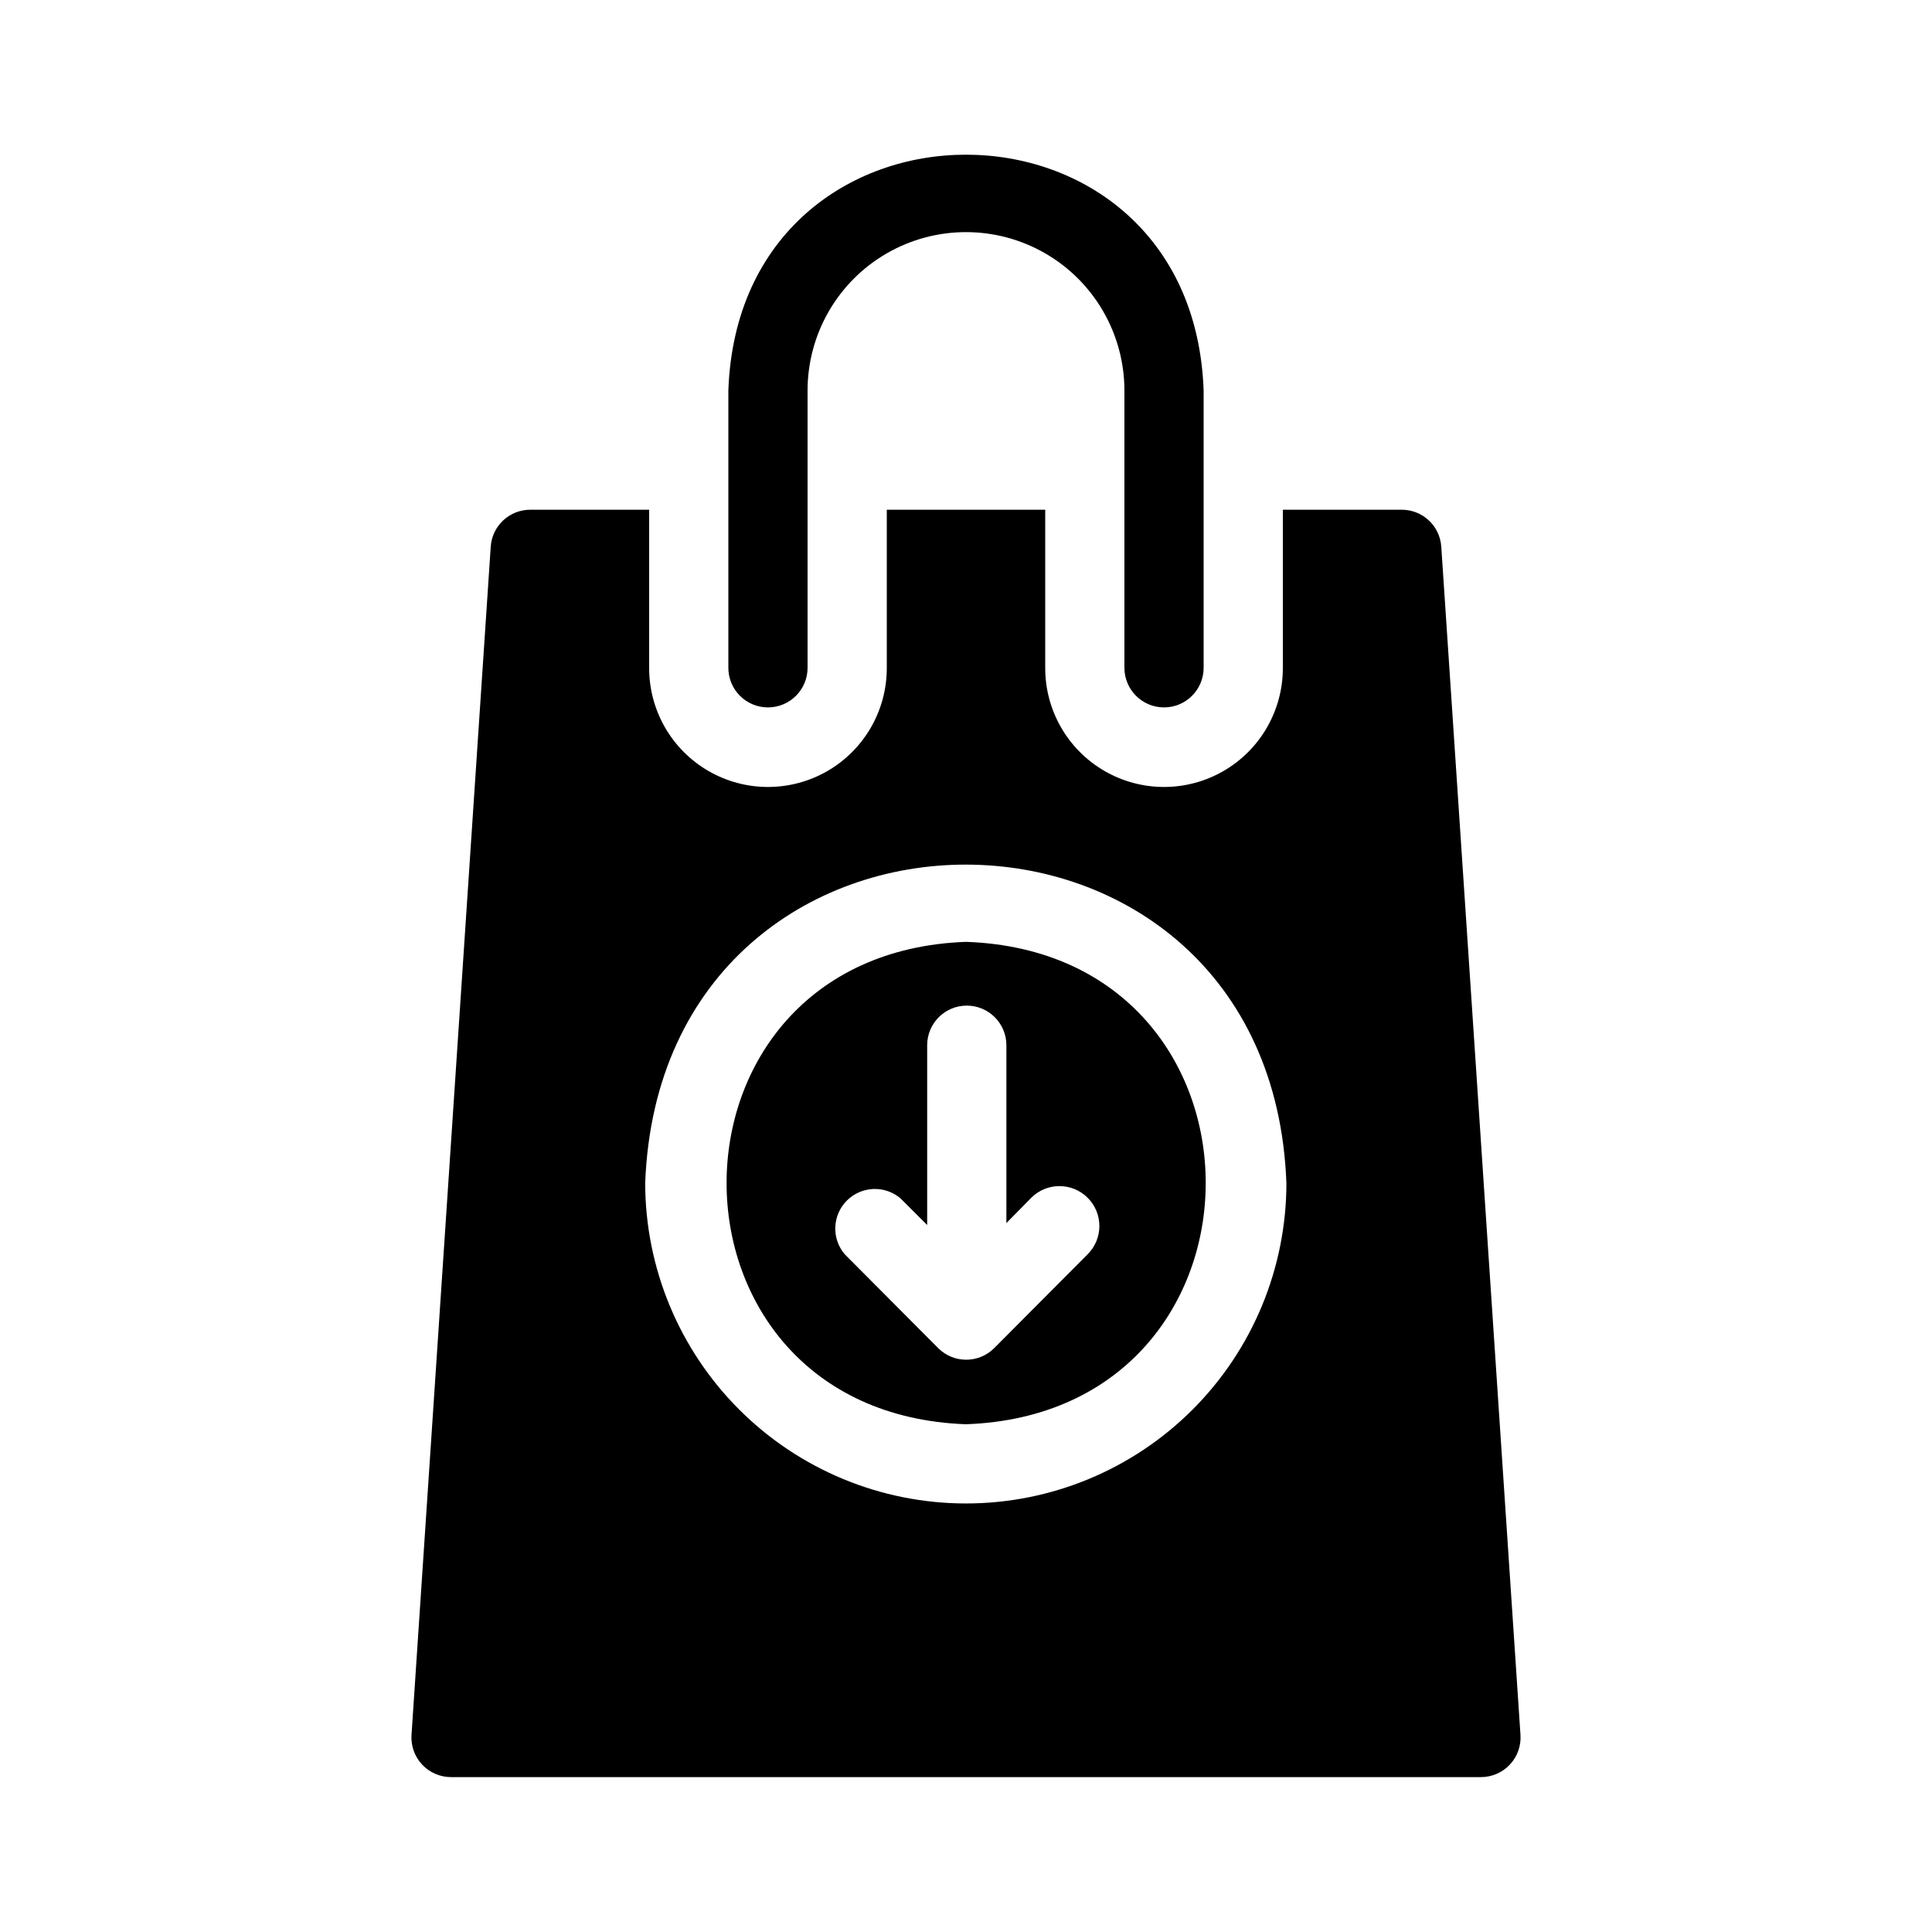 <?xml version="1.0" encoding="UTF-8"?>
<!-- Uploaded to: ICON Repo, www.iconrepo.com, Generator: ICON Repo Mixer Tools -->
<svg fill="#000000" width="800px" height="800px" version="1.1" viewBox="144 144 512 512" xmlns="http://www.w3.org/2000/svg">
 <path d="m400 393.6c-84.598 3.043-84.598 124.8 0 127.84 84.703-3.043 84.703-124.9 0-127.84zm32.223 82.812-24.77 24.875h-0.004c-4.094 4.07-10.703 4.07-14.797 0l-24.77-24.875h-0.004c-3.566-4.164-3.324-10.371 0.551-14.25 3.879-3.875 10.086-4.117 14.25-0.551l7.031 7.031v-47.648c0-5.797 4.699-10.496 10.496-10.496s10.496 4.699 10.496 10.496v47.129l6.613-6.719v-0.004c4.144-4.113 10.84-4.09 14.957 0.055 4.117 4.144 4.094 10.84-0.051 14.957zm93.727-187.57c-0.387-5.508-4.973-9.773-10.496-9.758h-31.488v41.984-0.004c0 11.25-6 21.648-15.742 27.27-9.742 5.625-21.746 5.625-31.488 0-9.742-5.621-15.742-16.02-15.742-27.27v-41.984l-41.984 0.004v41.984-0.004c0 11.25-6.004 21.648-15.746 27.27-9.742 5.625-21.746 5.625-31.488 0-9.742-5.621-15.742-16.02-15.742-27.27v-41.984l-31.488 0.004c-5.523-0.016-10.109 4.25-10.496 9.758l-20.992 314.88c-0.203 2.91 0.809 5.769 2.801 7.902 1.992 2.129 4.777 3.336 7.695 3.328h272.89c2.918 0.008 5.703-1.199 7.695-3.328 1.992-2.133 3.008-4.992 2.801-7.902zm-125.95 253.59c-22.531 0-44.141-8.941-60.082-24.863-15.941-15.922-24.91-37.52-24.938-60.051 4.305-112.62 165.73-112.41 169.93 0 0 22.52-8.945 44.121-24.871 60.043-15.922 15.926-37.52 24.871-60.039 24.871zm-62.977-221.46v-73.473c2.938-83.34 123.01-83.34 125.95 0v73.473c0 5.797-4.699 10.496-10.496 10.496s-10.496-4.699-10.496-10.496v-73.473c0-15-8.004-28.859-20.992-36.359-12.992-7.5-28.996-7.5-41.984 0-12.992 7.5-20.992 21.359-20.992 36.359v73.473c0 5.797-4.699 10.496-10.496 10.496s-10.496-4.699-10.496-10.496z"/>
</svg>
